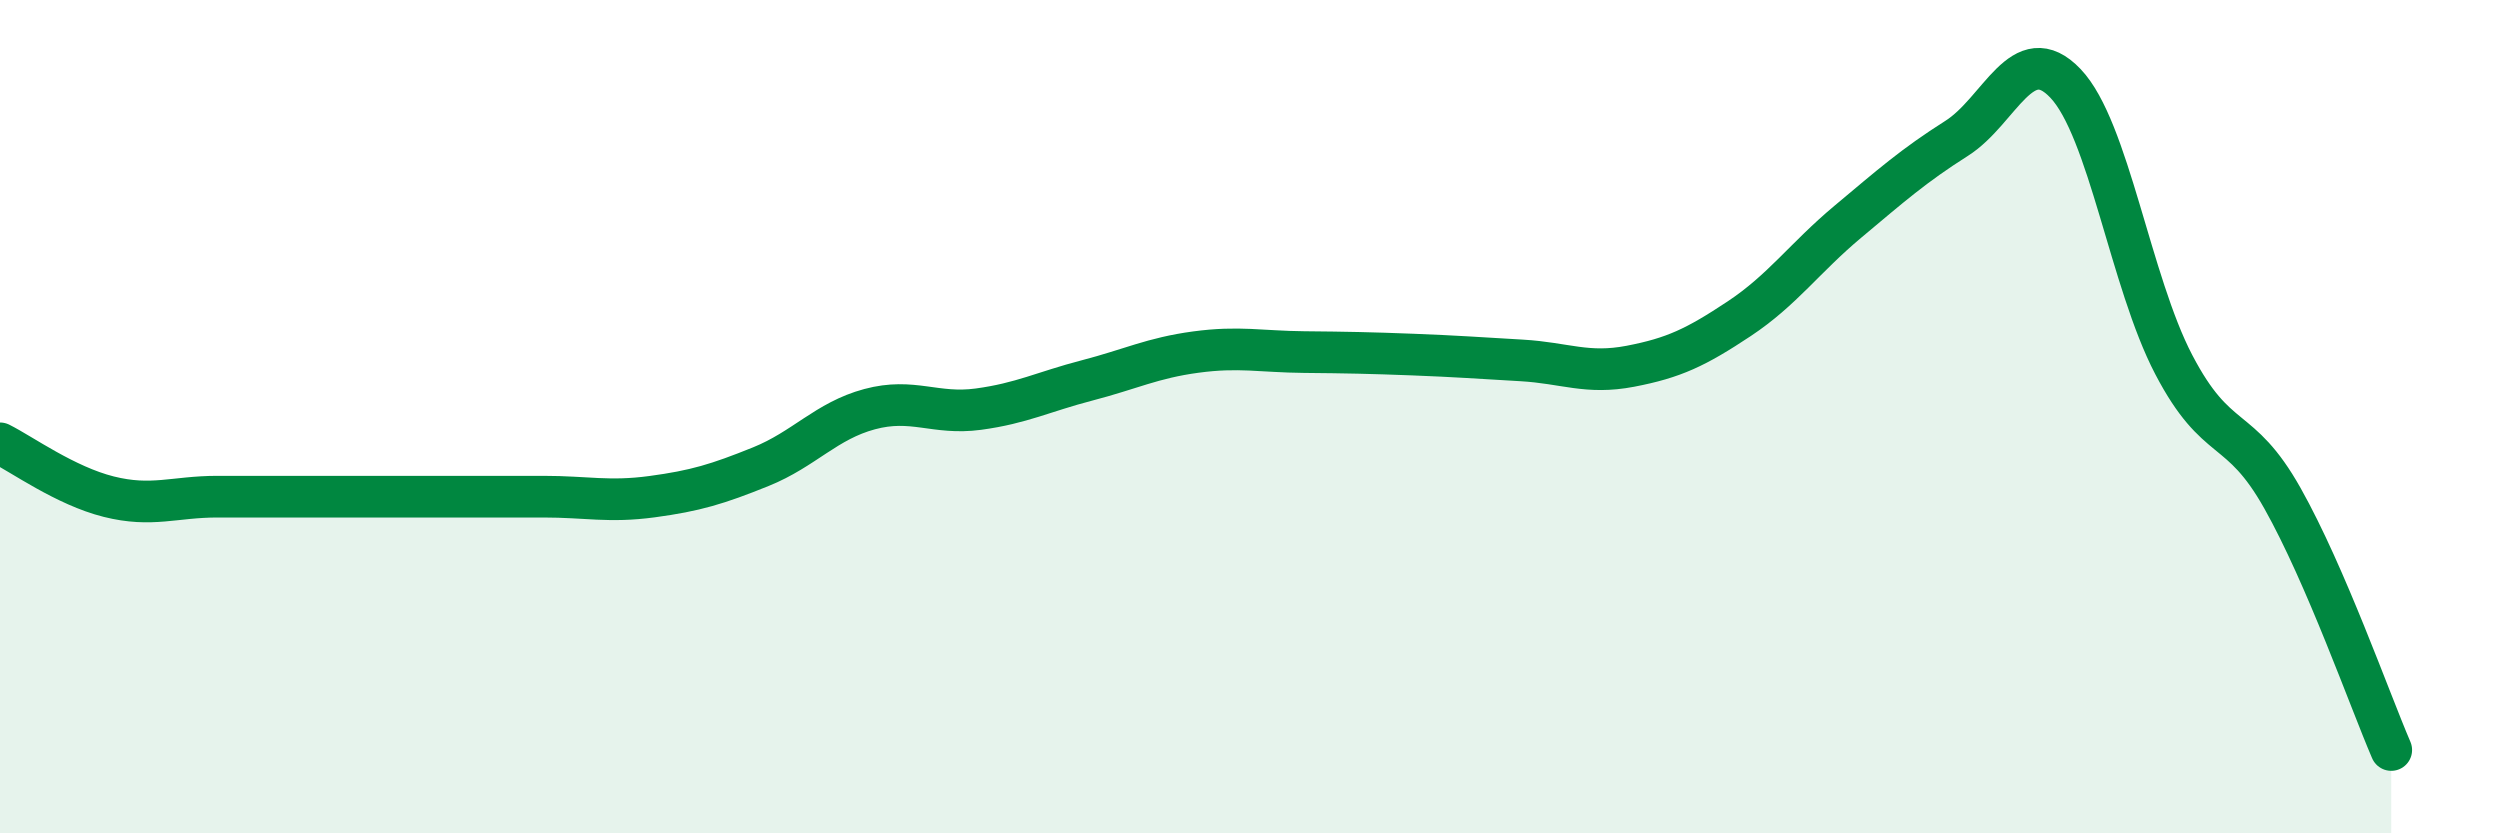 
    <svg width="60" height="20" viewBox="0 0 60 20" xmlns="http://www.w3.org/2000/svg">
      <path
        d="M 0,10.64 C 0.52,10.9 1.57,11.66 2.61,11.92 C 3.65,12.18 4.18,11.92 5.22,11.92 C 6.26,11.92 6.79,11.92 7.83,11.92 C 8.87,11.92 9.39,11.92 10.43,11.92 C 11.47,11.92 12,11.92 13.04,11.92 C 14.08,11.92 14.61,12.06 15.65,11.92 C 16.69,11.78 17.22,11.62 18.26,11.2 C 19.3,10.78 19.83,10.1 20.87,9.82 C 21.91,9.54 22.44,9.96 23.48,9.82 C 24.52,9.68 25.05,9.4 26.09,9.13 C 27.13,8.86 27.66,8.59 28.7,8.45 C 29.74,8.31 30.26,8.44 31.3,8.45 C 32.34,8.46 32.87,8.47 33.91,8.51 C 34.95,8.55 35.48,8.59 36.52,8.65 C 37.56,8.71 38.09,8.99 39.13,8.79 C 40.17,8.59 40.7,8.34 41.74,7.65 C 42.78,6.96 43.31,6.19 44.35,5.32 C 45.39,4.45 45.92,3.98 46.96,3.32 C 48,2.66 48.53,0.91 49.57,2 C 50.61,3.09 51.13,6.76 52.17,8.75 C 53.21,10.74 53.74,10.11 54.78,11.96 C 55.82,13.81 56.87,16.79 57.39,18L57.39 20L0 20Z"
        fill="#008740"
        opacity="0.1"
        stroke-linecap="round"
        stroke-linejoin="round"
      />
      <path
        d="M 0,10.64 C 0.52,10.9 1.57,11.66 2.61,11.92 C 3.65,12.18 4.18,11.92 5.22,11.92 C 6.26,11.92 6.79,11.92 7.83,11.92 C 8.87,11.92 9.39,11.92 10.43,11.92 C 11.47,11.92 12,11.92 13.04,11.92 C 14.08,11.92 14.61,12.06 15.65,11.92 C 16.69,11.78 17.22,11.62 18.26,11.2 C 19.3,10.78 19.83,10.1 20.87,9.82 C 21.91,9.54 22.44,9.96 23.48,9.82 C 24.52,9.68 25.05,9.4 26.09,9.13 C 27.13,8.86 27.66,8.59 28.7,8.45 C 29.74,8.31 30.26,8.44 31.3,8.45 C 32.34,8.46 32.87,8.47 33.91,8.51 C 34.95,8.55 35.48,8.59 36.52,8.65 C 37.56,8.71 38.09,8.99 39.13,8.79 C 40.17,8.59 40.7,8.34 41.74,7.65 C 42.78,6.96 43.31,6.19 44.35,5.32 C 45.39,4.45 45.92,3.98 46.96,3.32 C 48,2.66 48.53,0.91 49.57,2 C 50.61,3.09 51.13,6.76 52.17,8.75 C 53.21,10.74 53.74,10.11 54.78,11.96 C 55.82,13.81 56.87,16.79 57.39,18"
        stroke="#008740"
        stroke-width="1"
        fill="none"
        stroke-linecap="round"
        stroke-linejoin="round"
      />
    </svg>
  